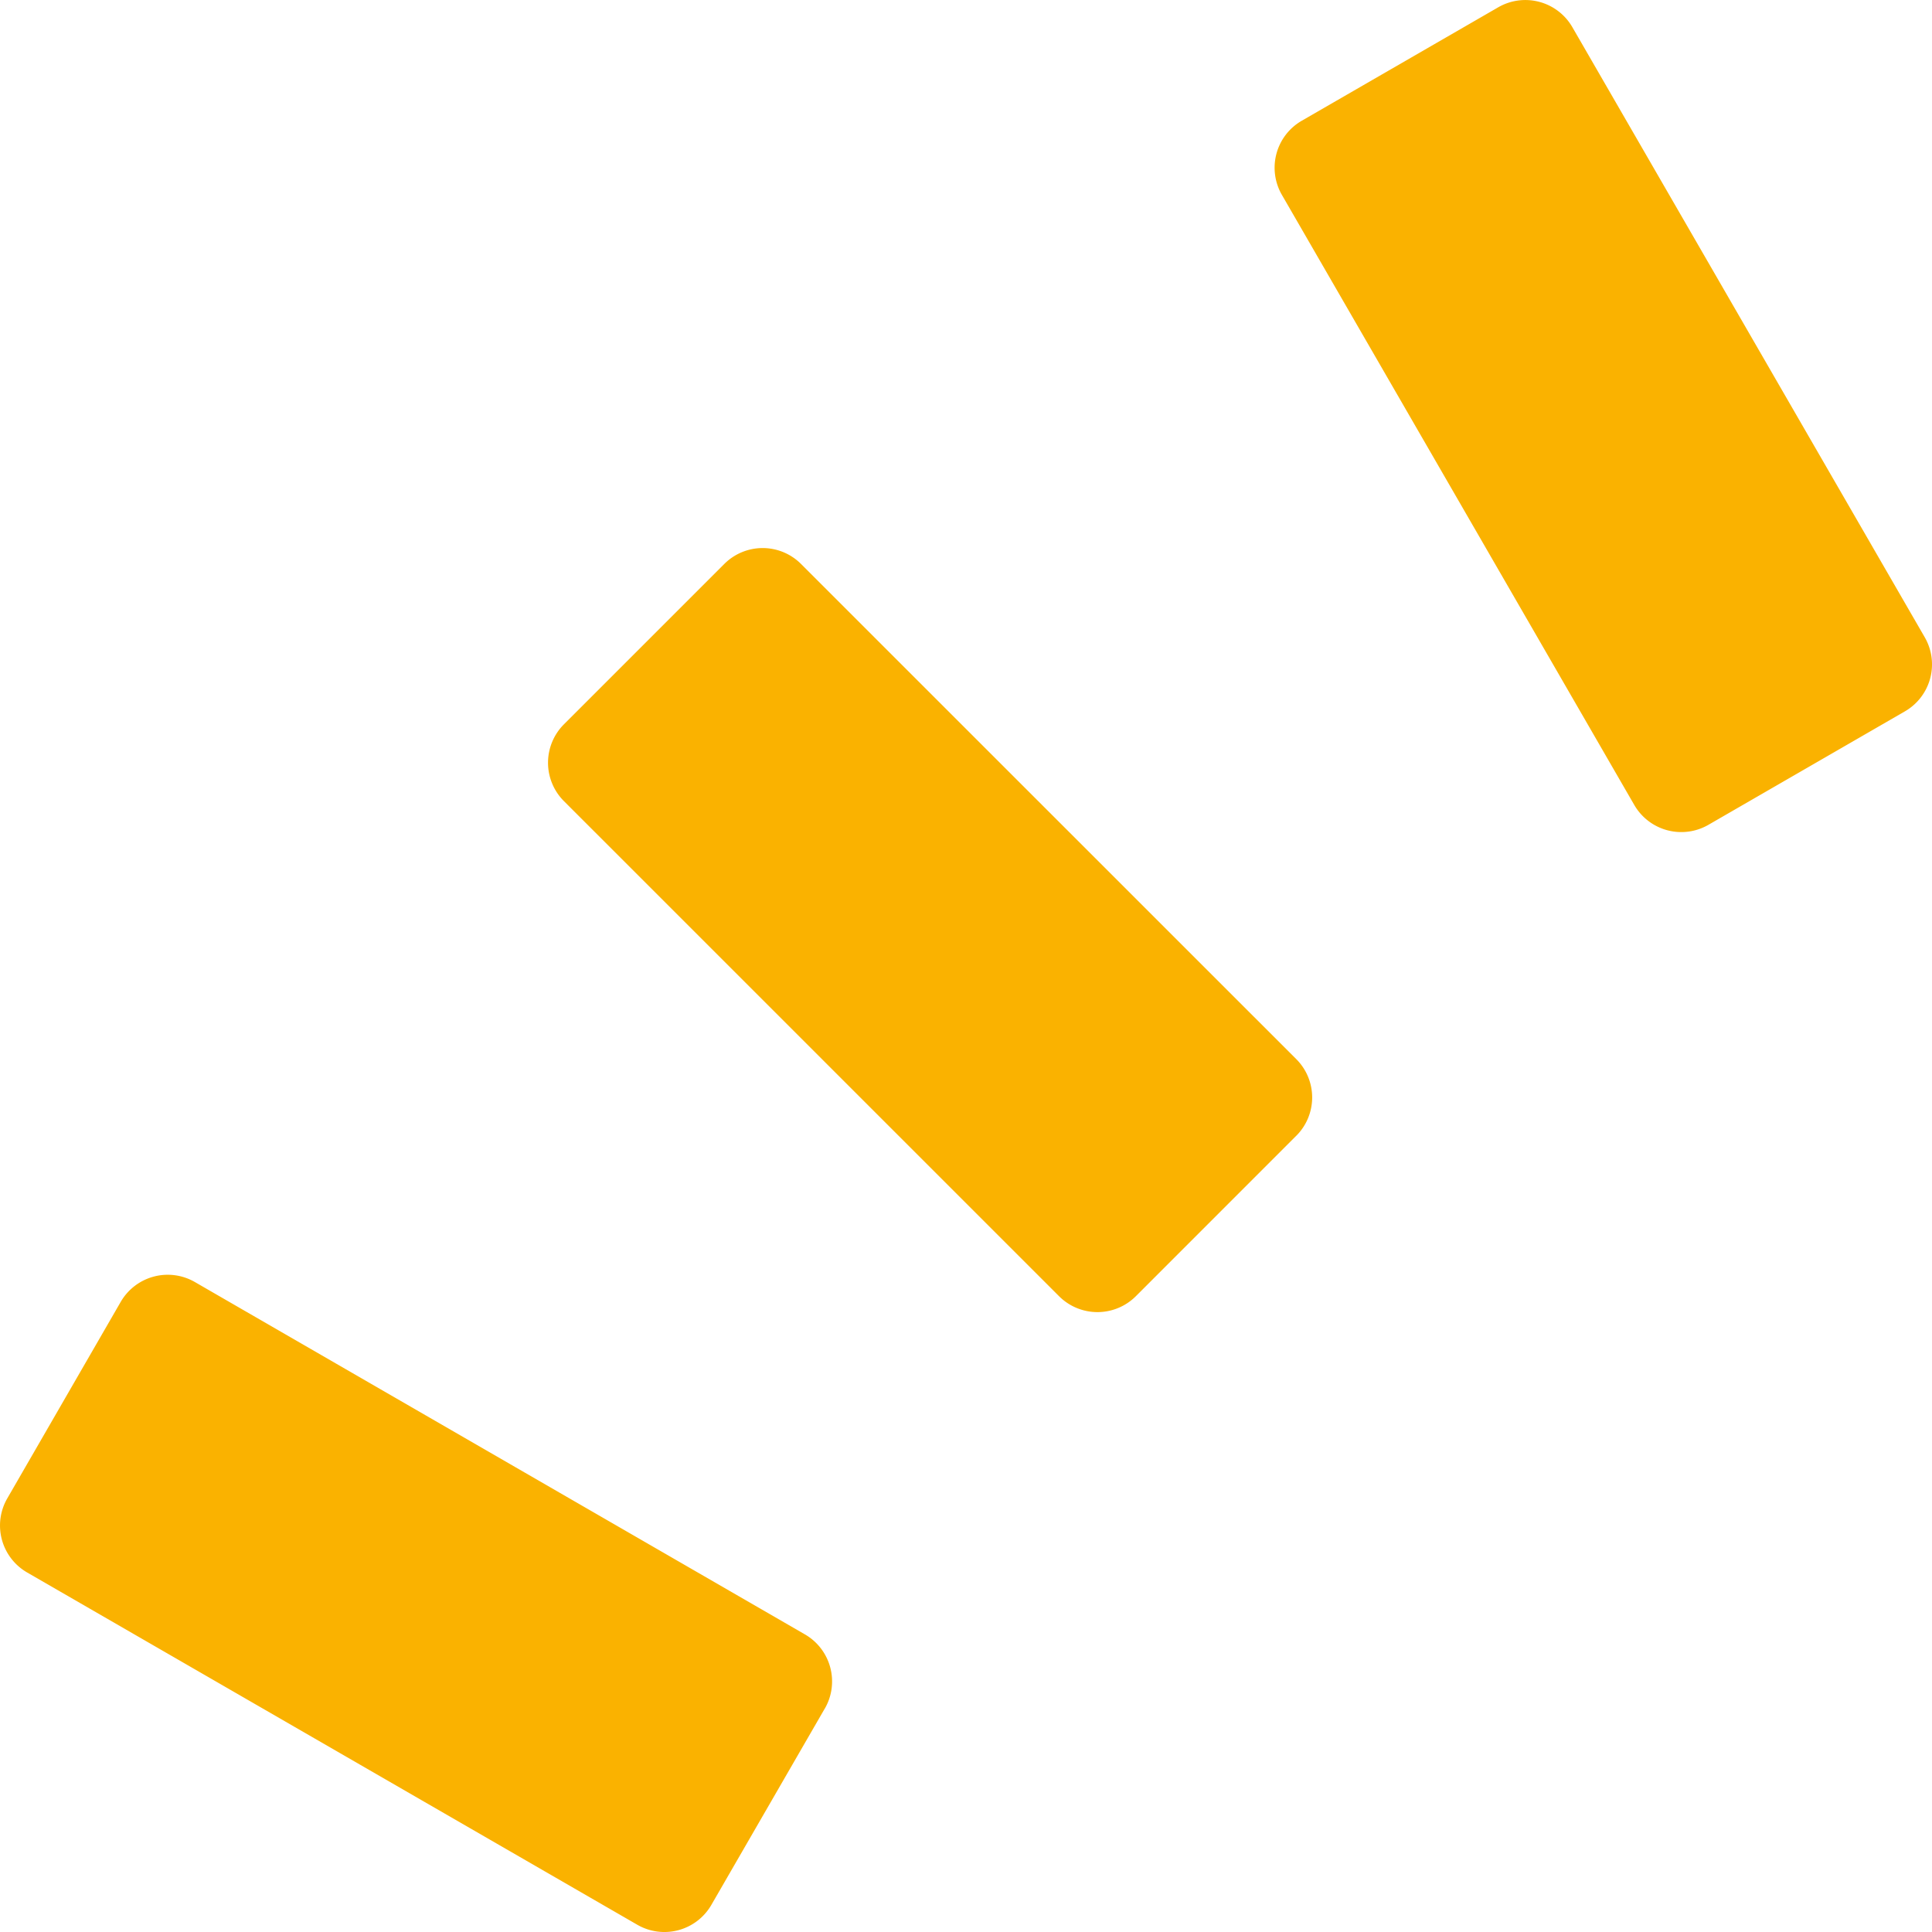 <svg xmlns="http://www.w3.org/2000/svg" xmlns:xlink="http://www.w3.org/1999/xlink" width="41.116" height="41.116" viewBox="0 0 41.116 41.116"><defs><clipPath id="clip-path"><rect id="Rectangle_55" data-name="Rectangle 55" width="41.116" height="41.116" fill="none"></rect></clipPath></defs><g id="P&#xE9;tilles" transform="translate(0 41.116) rotate(-90)"><g id="Groupe_20" data-name="Groupe 20" transform="translate(0 0)"><g id="Groupe_19" data-name="Groupe 19" transform="translate(0 0)" clip-path="url(#clip-path)"><path id="Trac&#xE9;_120" data-name="Trac&#xE9; 120" d="M16.945,27.586l-3.415-3.414a1.156,1.156,0,0,1,0-1.633L24.068,12A1.156,1.156,0,0,1,25.7,12l3.415,3.415a1.154,1.154,0,0,1,0,1.631L18.577,27.586a1.153,1.153,0,0,1-1.633,0M4.758,17.554.577,15.139a1.154,1.154,0,0,1-.423-1.576L7.651.578A1.154,1.154,0,0,1,9.228.155L13.41,2.569a1.156,1.156,0,0,1,.423,1.577l-7.5,12.985a1.156,1.156,0,0,1-1.577.423M25.977,40.539l-2.415-4.182a1.156,1.156,0,0,1,.423-1.577l12.985-7.5a1.154,1.154,0,0,1,1.576.423l2.415,4.182a1.155,1.155,0,0,1-.423,1.577l-12.985,7.5a1.154,1.154,0,0,1-1.576-.423" transform="translate(0 0)" fill="#fab200"></path></g></g></g></svg>